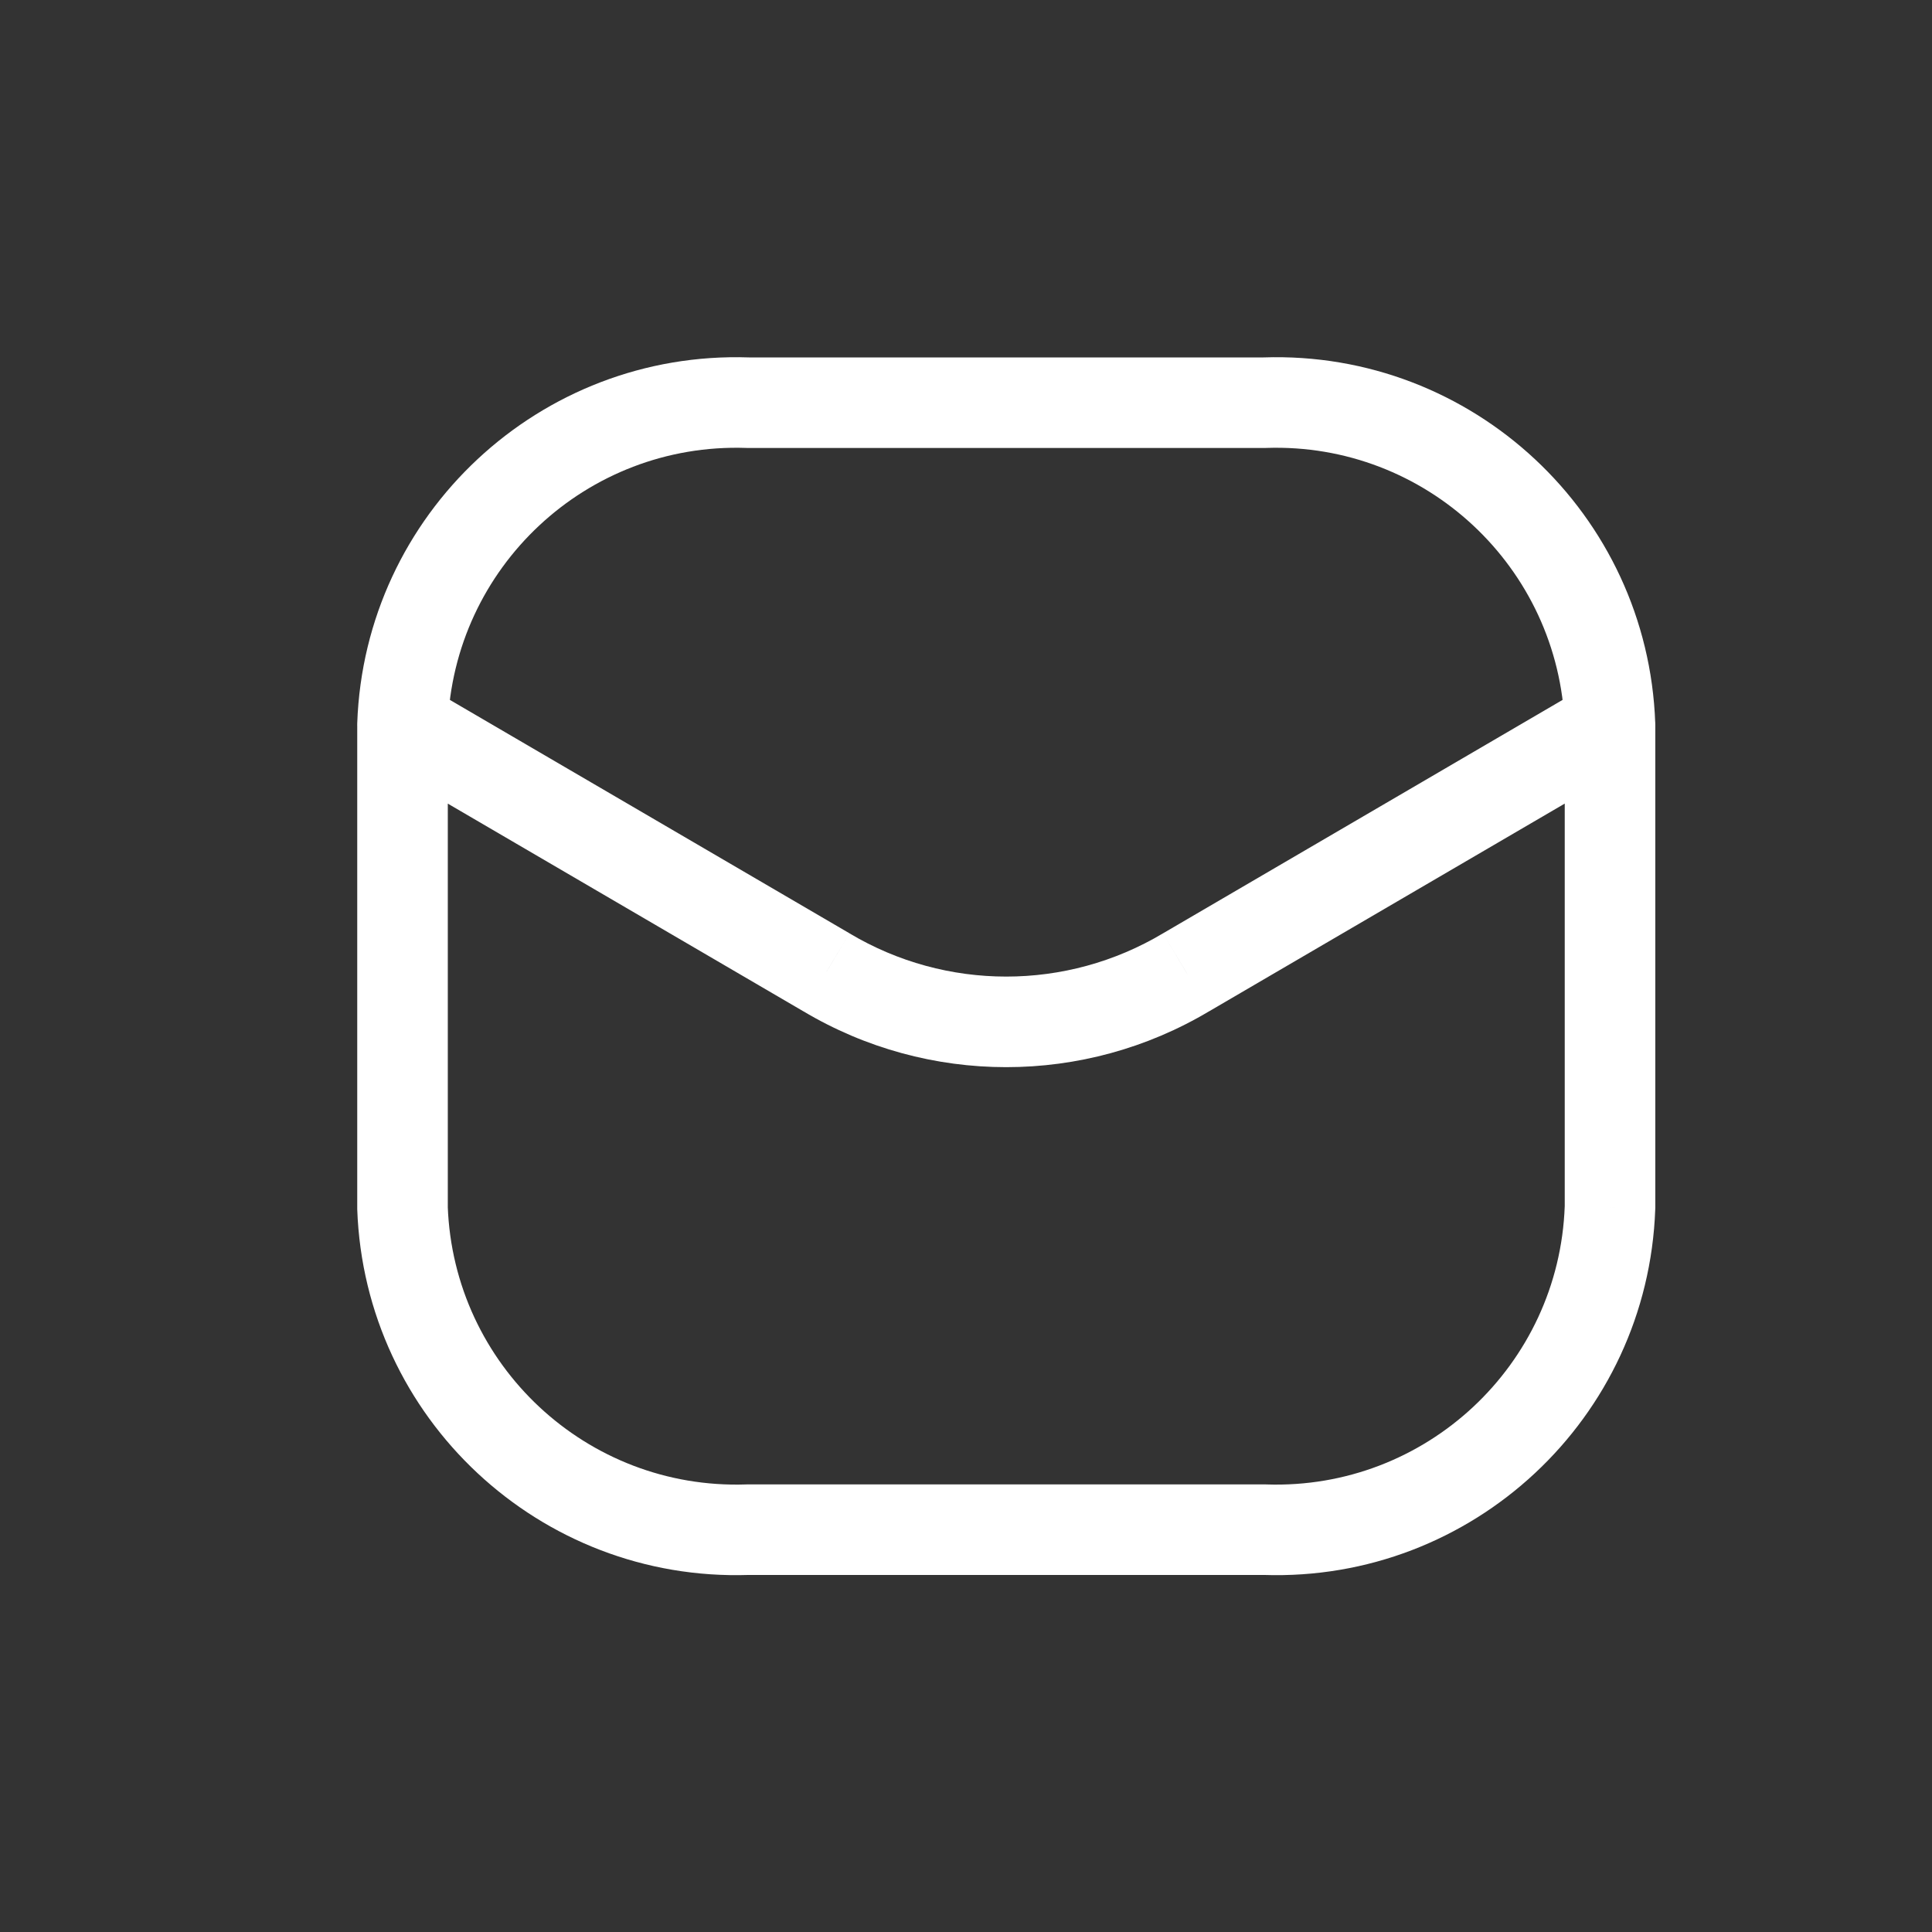 <?xml version="1.0" encoding="UTF-8"?> <svg xmlns="http://www.w3.org/2000/svg" width="32" height="32" viewBox="0 0 32 32" fill="none"><rect x="0" y="0" width="32" height="32" fill="#333333" stroke="none"/> <path d="M25.917 12.03C25.932 12.444 26.279 12.767 26.693 12.752C27.107 12.738 27.431 12.39 27.416 11.976L25.917 12.03ZM20.952 6.67V7.42C20.96 7.42 20.969 7.42 20.977 7.419L20.952 6.67ZM12.381 6.67L12.356 7.419C12.365 7.42 12.373 7.42 12.381 7.42L12.381 6.67ZM5.917 11.976C5.902 12.39 6.226 12.738 6.64 12.752C7.054 12.767 7.401 12.444 7.416 12.03L5.917 11.976ZM27.417 12.003C27.417 11.589 27.081 11.253 26.667 11.253C26.252 11.253 25.917 11.589 25.917 12.003H27.417ZM26.667 20.003L27.416 20.03C27.416 20.021 27.417 20.012 27.417 20.003L26.667 20.003ZM20.952 25.336L20.977 24.587C20.969 24.587 20.96 24.586 20.952 24.586V25.336ZM12.381 25.336V24.586C12.373 24.586 12.365 24.587 12.356 24.587L12.381 25.336ZM6.667 20.003H5.917C5.917 20.012 5.917 20.021 5.917 20.03L6.667 20.003ZM7.417 12.003C7.417 11.589 7.081 11.253 6.667 11.253C6.252 11.253 5.917 11.589 5.917 12.003H7.417ZM27.045 12.651C27.403 12.442 27.523 11.982 27.314 11.625C27.105 11.267 26.646 11.146 26.288 11.355L27.045 12.651ZM19.648 16.103L19.27 15.455L19.263 15.459L19.648 16.103ZM13.685 16.103L14.07 15.459L14.064 15.455L13.685 16.103ZM7.045 11.355C6.687 11.146 6.228 11.267 6.019 11.625C5.81 11.982 5.931 12.442 6.288 12.651L7.045 11.355ZM27.416 11.976C27.293 8.514 24.39 5.804 20.927 5.92L20.977 7.419C23.613 7.331 25.823 9.394 25.917 12.03L27.416 11.976ZM20.952 5.92H12.381V7.42H20.952V5.92ZM12.406 5.92C8.943 5.804 6.04 8.514 5.917 11.976L7.416 12.03C7.51 9.394 9.72 7.331 12.356 7.419L12.406 5.92ZM25.917 12.003V20.003H27.417V12.003H25.917ZM25.917 19.976C25.823 22.612 23.613 24.675 20.977 24.587L20.927 26.086C24.39 26.202 27.293 23.492 27.416 20.03L25.917 19.976ZM20.952 24.586H12.381V26.086H20.952V24.586ZM12.356 24.587C9.72 24.675 7.51 22.612 7.416 19.976L5.917 20.03C6.04 23.492 8.943 26.202 12.406 26.086L12.356 24.587ZM7.417 20.003V12.003H5.917V20.003H7.417ZM26.288 11.355L19.27 15.455L20.026 16.751L27.045 12.651L26.288 11.355ZM19.263 15.459C17.664 16.414 15.669 16.414 14.07 15.459L13.301 16.747C15.374 17.985 17.959 17.985 20.032 16.747L19.263 15.459ZM14.064 15.455L7.045 11.355L6.288 12.651L13.307 16.751L14.064 15.455Z" fill="white"></path> </svg> 